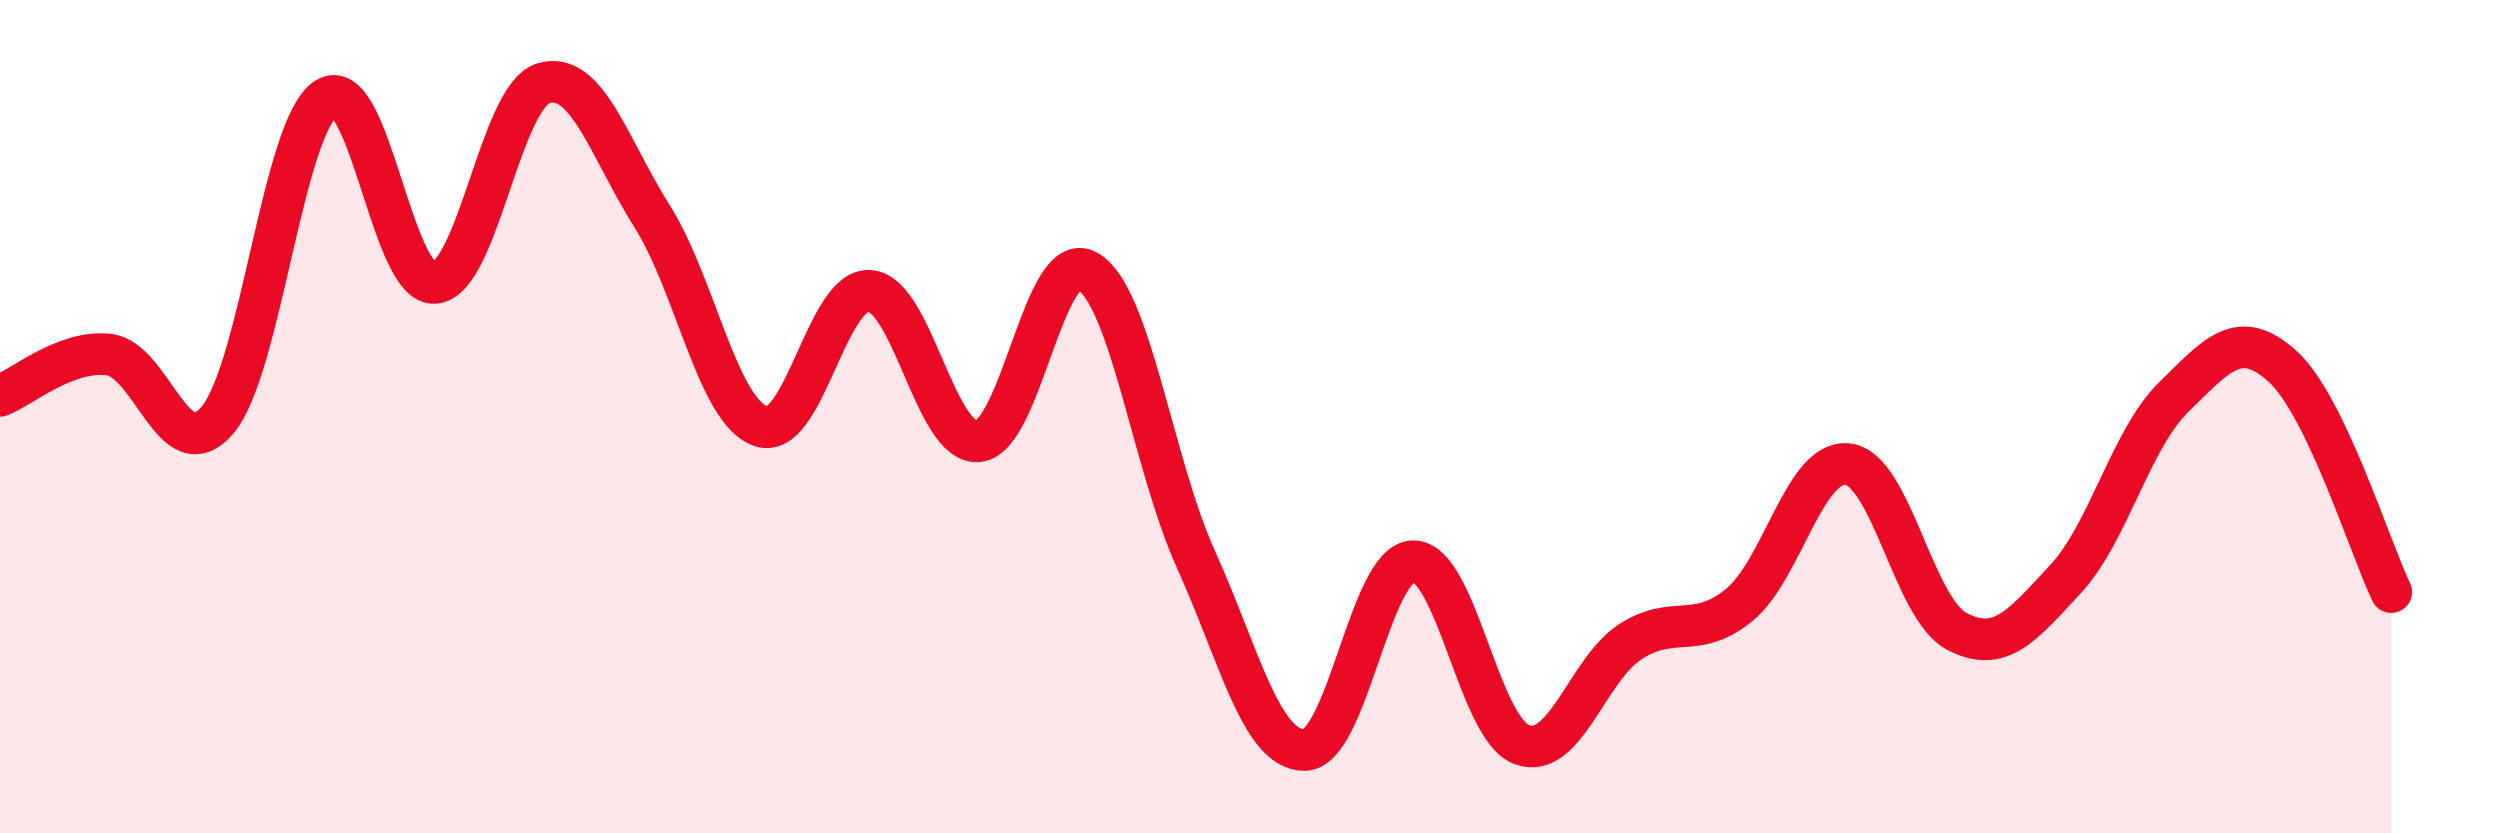 
    <svg width="60" height="20" viewBox="0 0 60 20" xmlns="http://www.w3.org/2000/svg">
      <path
        d="M 0,9.5 C 0.52,9.3 1.57,8.39 2.61,8.51 C 3.65,8.63 4.18,11.31 5.22,10.08 C 6.26,8.85 6.79,3.02 7.83,2.36 C 8.87,1.7 9.39,6.86 10.43,6.79 C 11.47,6.72 12,2.32 13.04,2 C 14.08,1.68 14.61,3.54 15.65,5.19 C 16.69,6.84 17.22,9.87 18.26,10.23 C 19.3,10.59 19.83,6.91 20.87,6.98 C 21.91,7.05 22.44,10.69 23.48,10.59 C 24.52,10.49 25.05,5.93 26.09,6.5 C 27.13,7.07 27.66,11.12 28.7,13.42 C 29.74,15.72 30.26,17.99 31.3,18 C 32.34,18.01 32.87,13.5 33.91,13.47 C 34.95,13.44 35.48,17.48 36.52,17.87 C 37.56,18.26 38.09,16.07 39.13,15.4 C 40.17,14.73 40.7,15.37 41.74,14.52 C 42.78,13.67 43.31,11.01 44.35,11.14 C 45.39,11.27 45.92,14.6 46.96,15.15 C 48,15.7 48.53,15.02 49.57,13.9 C 50.61,12.78 51.13,10.55 52.17,9.53 C 53.21,8.51 53.74,7.85 54.78,8.79 C 55.82,9.73 56.87,13.13 57.39,14.21L57.39 20L0 20Z"
        fill="#EB0A25"
        opacity="0.1"
        stroke-linecap="round"
        stroke-linejoin="round"
      />
      <path
        d="M 0,9.5 C 0.52,9.3 1.57,8.39 2.61,8.51 C 3.65,8.63 4.18,11.31 5.22,10.08 C 6.26,8.85 6.79,3.02 7.83,2.36 C 8.87,1.7 9.39,6.86 10.43,6.79 C 11.47,6.72 12,2.32 13.04,2 C 14.08,1.68 14.61,3.54 15.65,5.19 C 16.69,6.84 17.22,9.87 18.26,10.23 C 19.3,10.59 19.83,6.91 20.87,6.98 C 21.91,7.05 22.44,10.69 23.48,10.59 C 24.52,10.49 25.05,5.93 26.09,6.5 C 27.13,7.07 27.66,11.12 28.7,13.42 C 29.74,15.72 30.26,17.99 31.3,18 C 32.34,18.01 32.87,13.5 33.91,13.47 C 34.95,13.44 35.48,17.48 36.52,17.87 C 37.56,18.26 38.09,16.07 39.13,15.4 C 40.17,14.73 40.7,15.37 41.74,14.52 C 42.78,13.67 43.31,11.01 44.35,11.14 C 45.39,11.27 45.92,14.6 46.96,15.15 C 48,15.7 48.53,15.02 49.57,13.9 C 50.61,12.78 51.13,10.55 52.17,9.53 C 53.21,8.51 53.74,7.85 54.78,8.79 C 55.82,9.73 56.87,13.13 57.39,14.21"
        stroke="#EB0A25"
        stroke-width="1"
        fill="none"
        stroke-linecap="round"
        stroke-linejoin="round"
      />
    </svg>
  